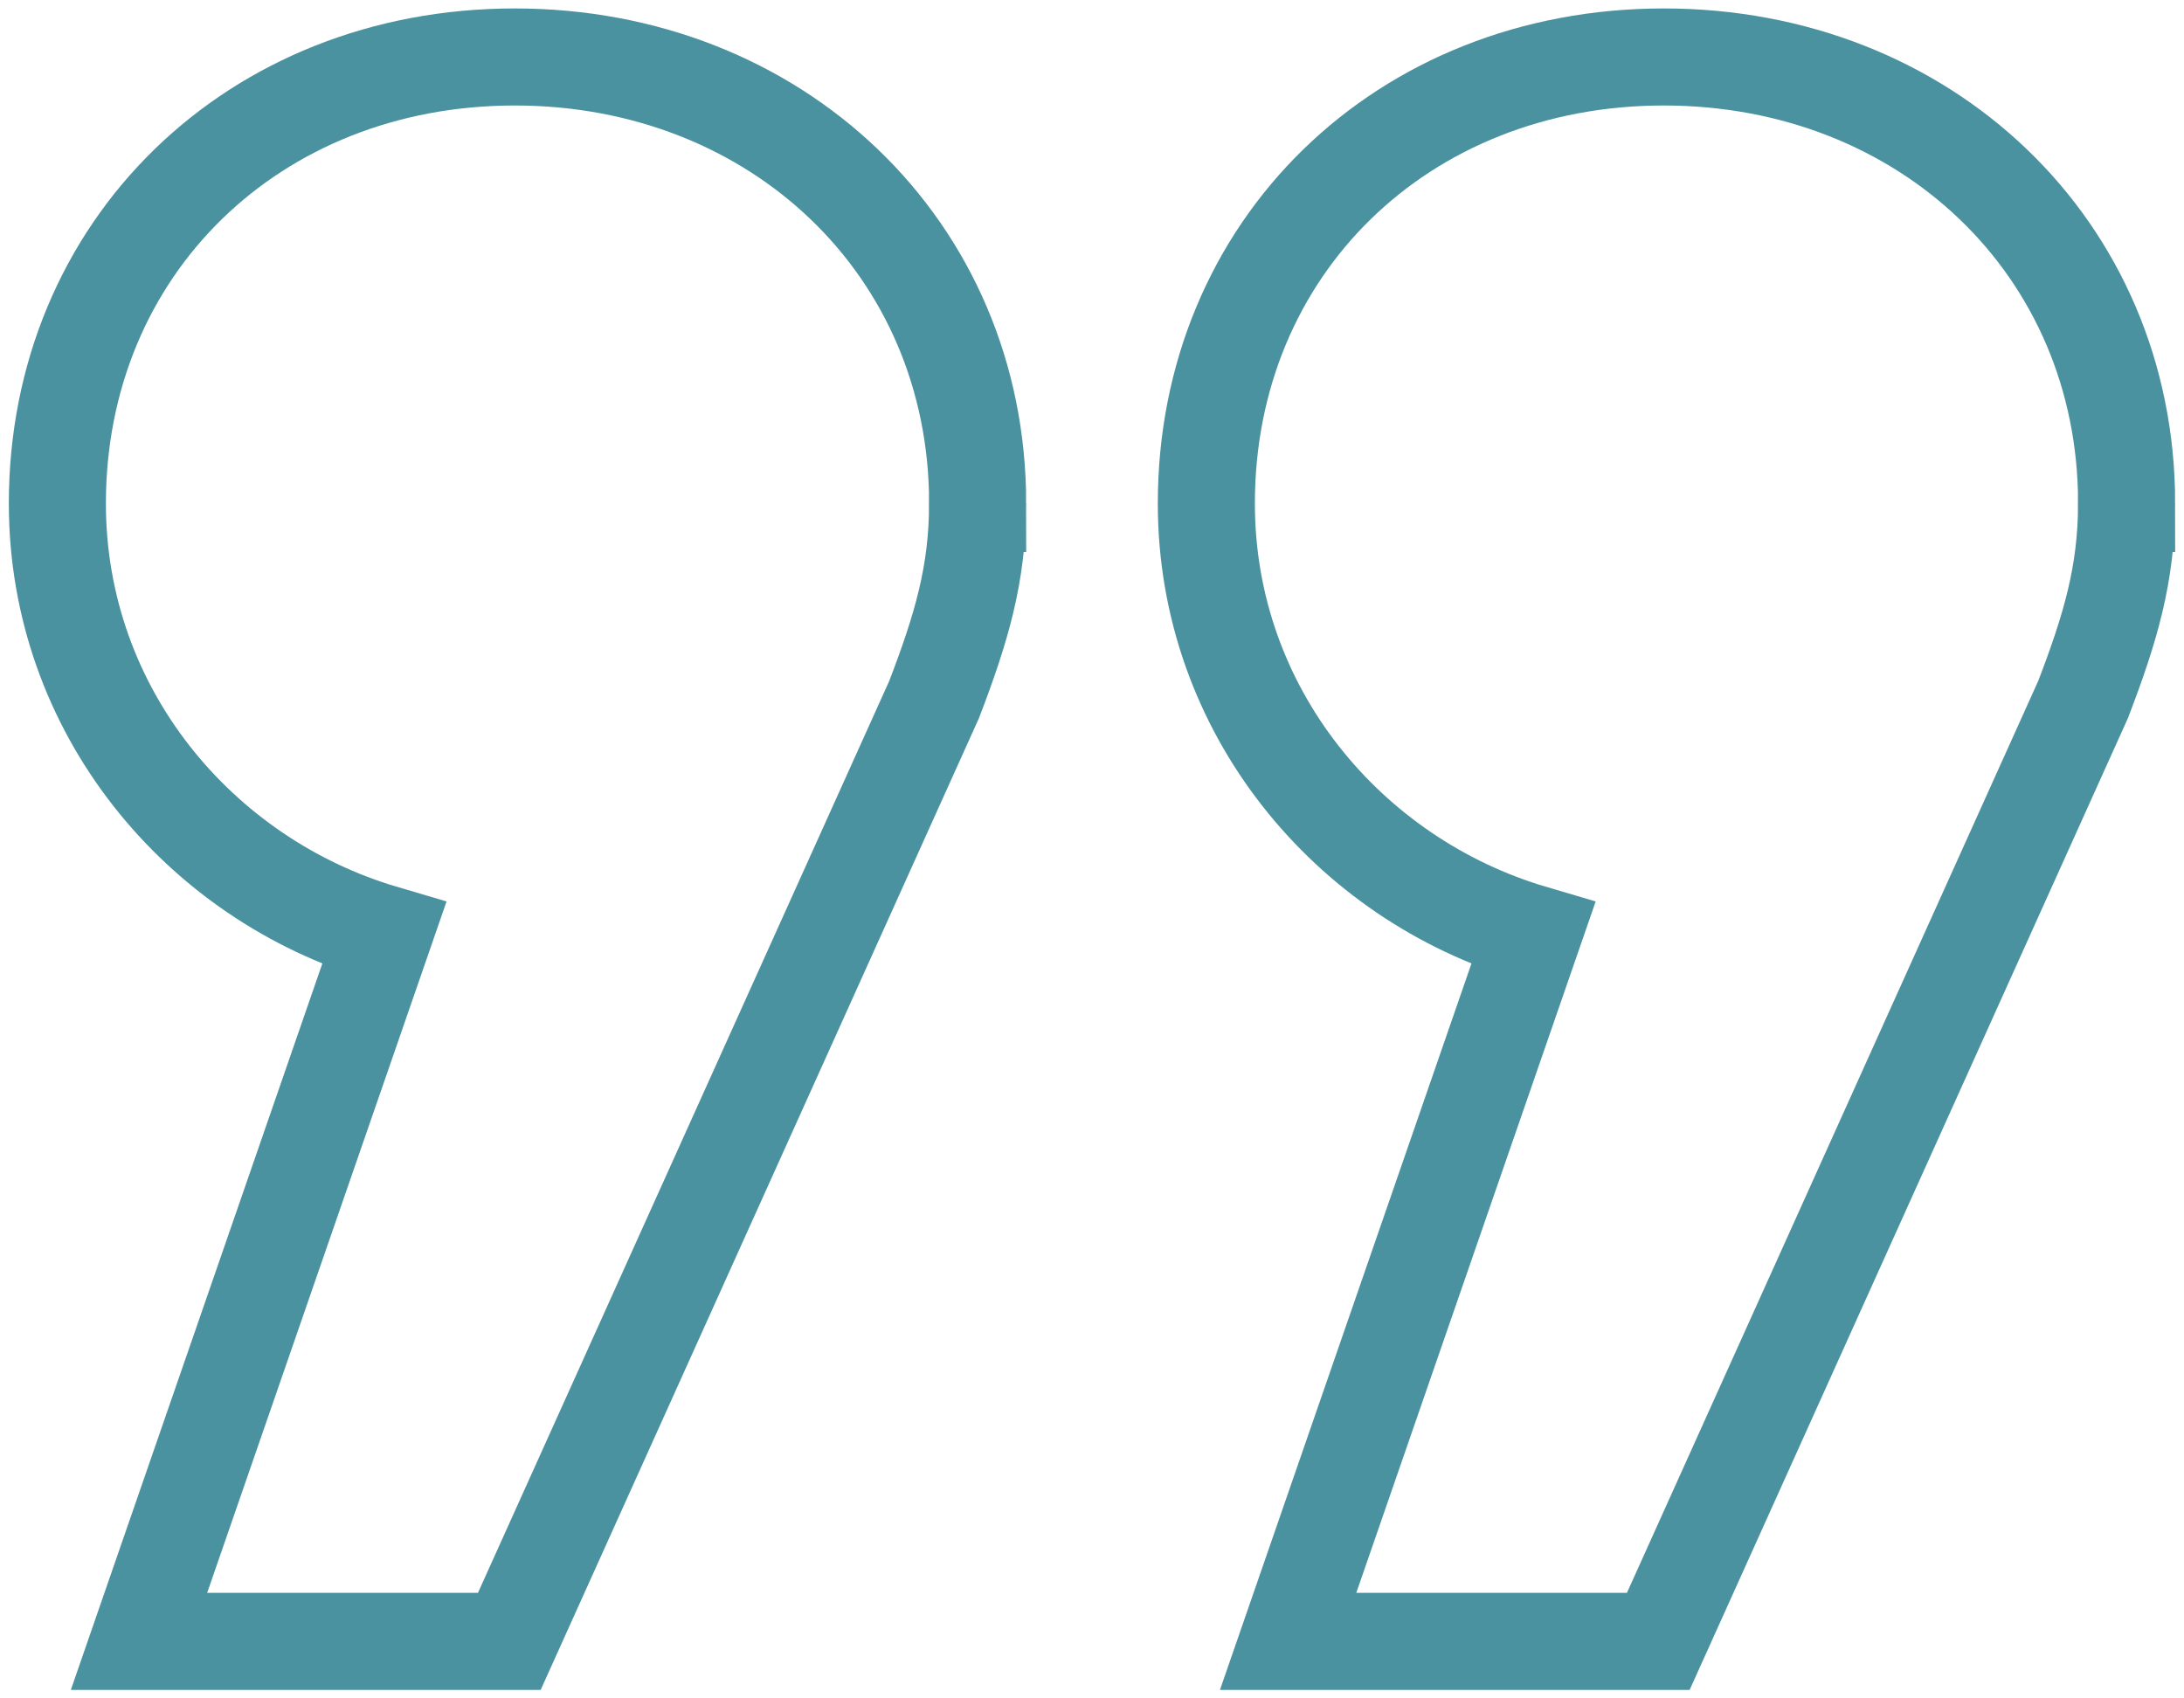 <?xml version="1.0" encoding="UTF-8"?><svg id="a" xmlns="http://www.w3.org/2000/svg" viewBox="0 0 45 35"><path d="m43.818,10.376c0-5.273-4.15-9.202-9.536-9.202s-9.426,3.928-9.426,9.202c0,4.263,2.919,7.741,6.734,8.864l-5.049,14.585h7.627l8.753-19.41c.559-1.458.896-2.581.896-4.039Zm-23.674,0c0-5.273-4.153-9.202-9.536-9.202S1.182,5.103,1.182,10.376c0,4.263,2.919,7.741,6.731,8.864l-5.049,14.585h7.63l8.753-19.41c.559-1.458.896-2.581.896-4.039Z" fill="none" stroke="#4a929f" stroke-width="2"/></svg>